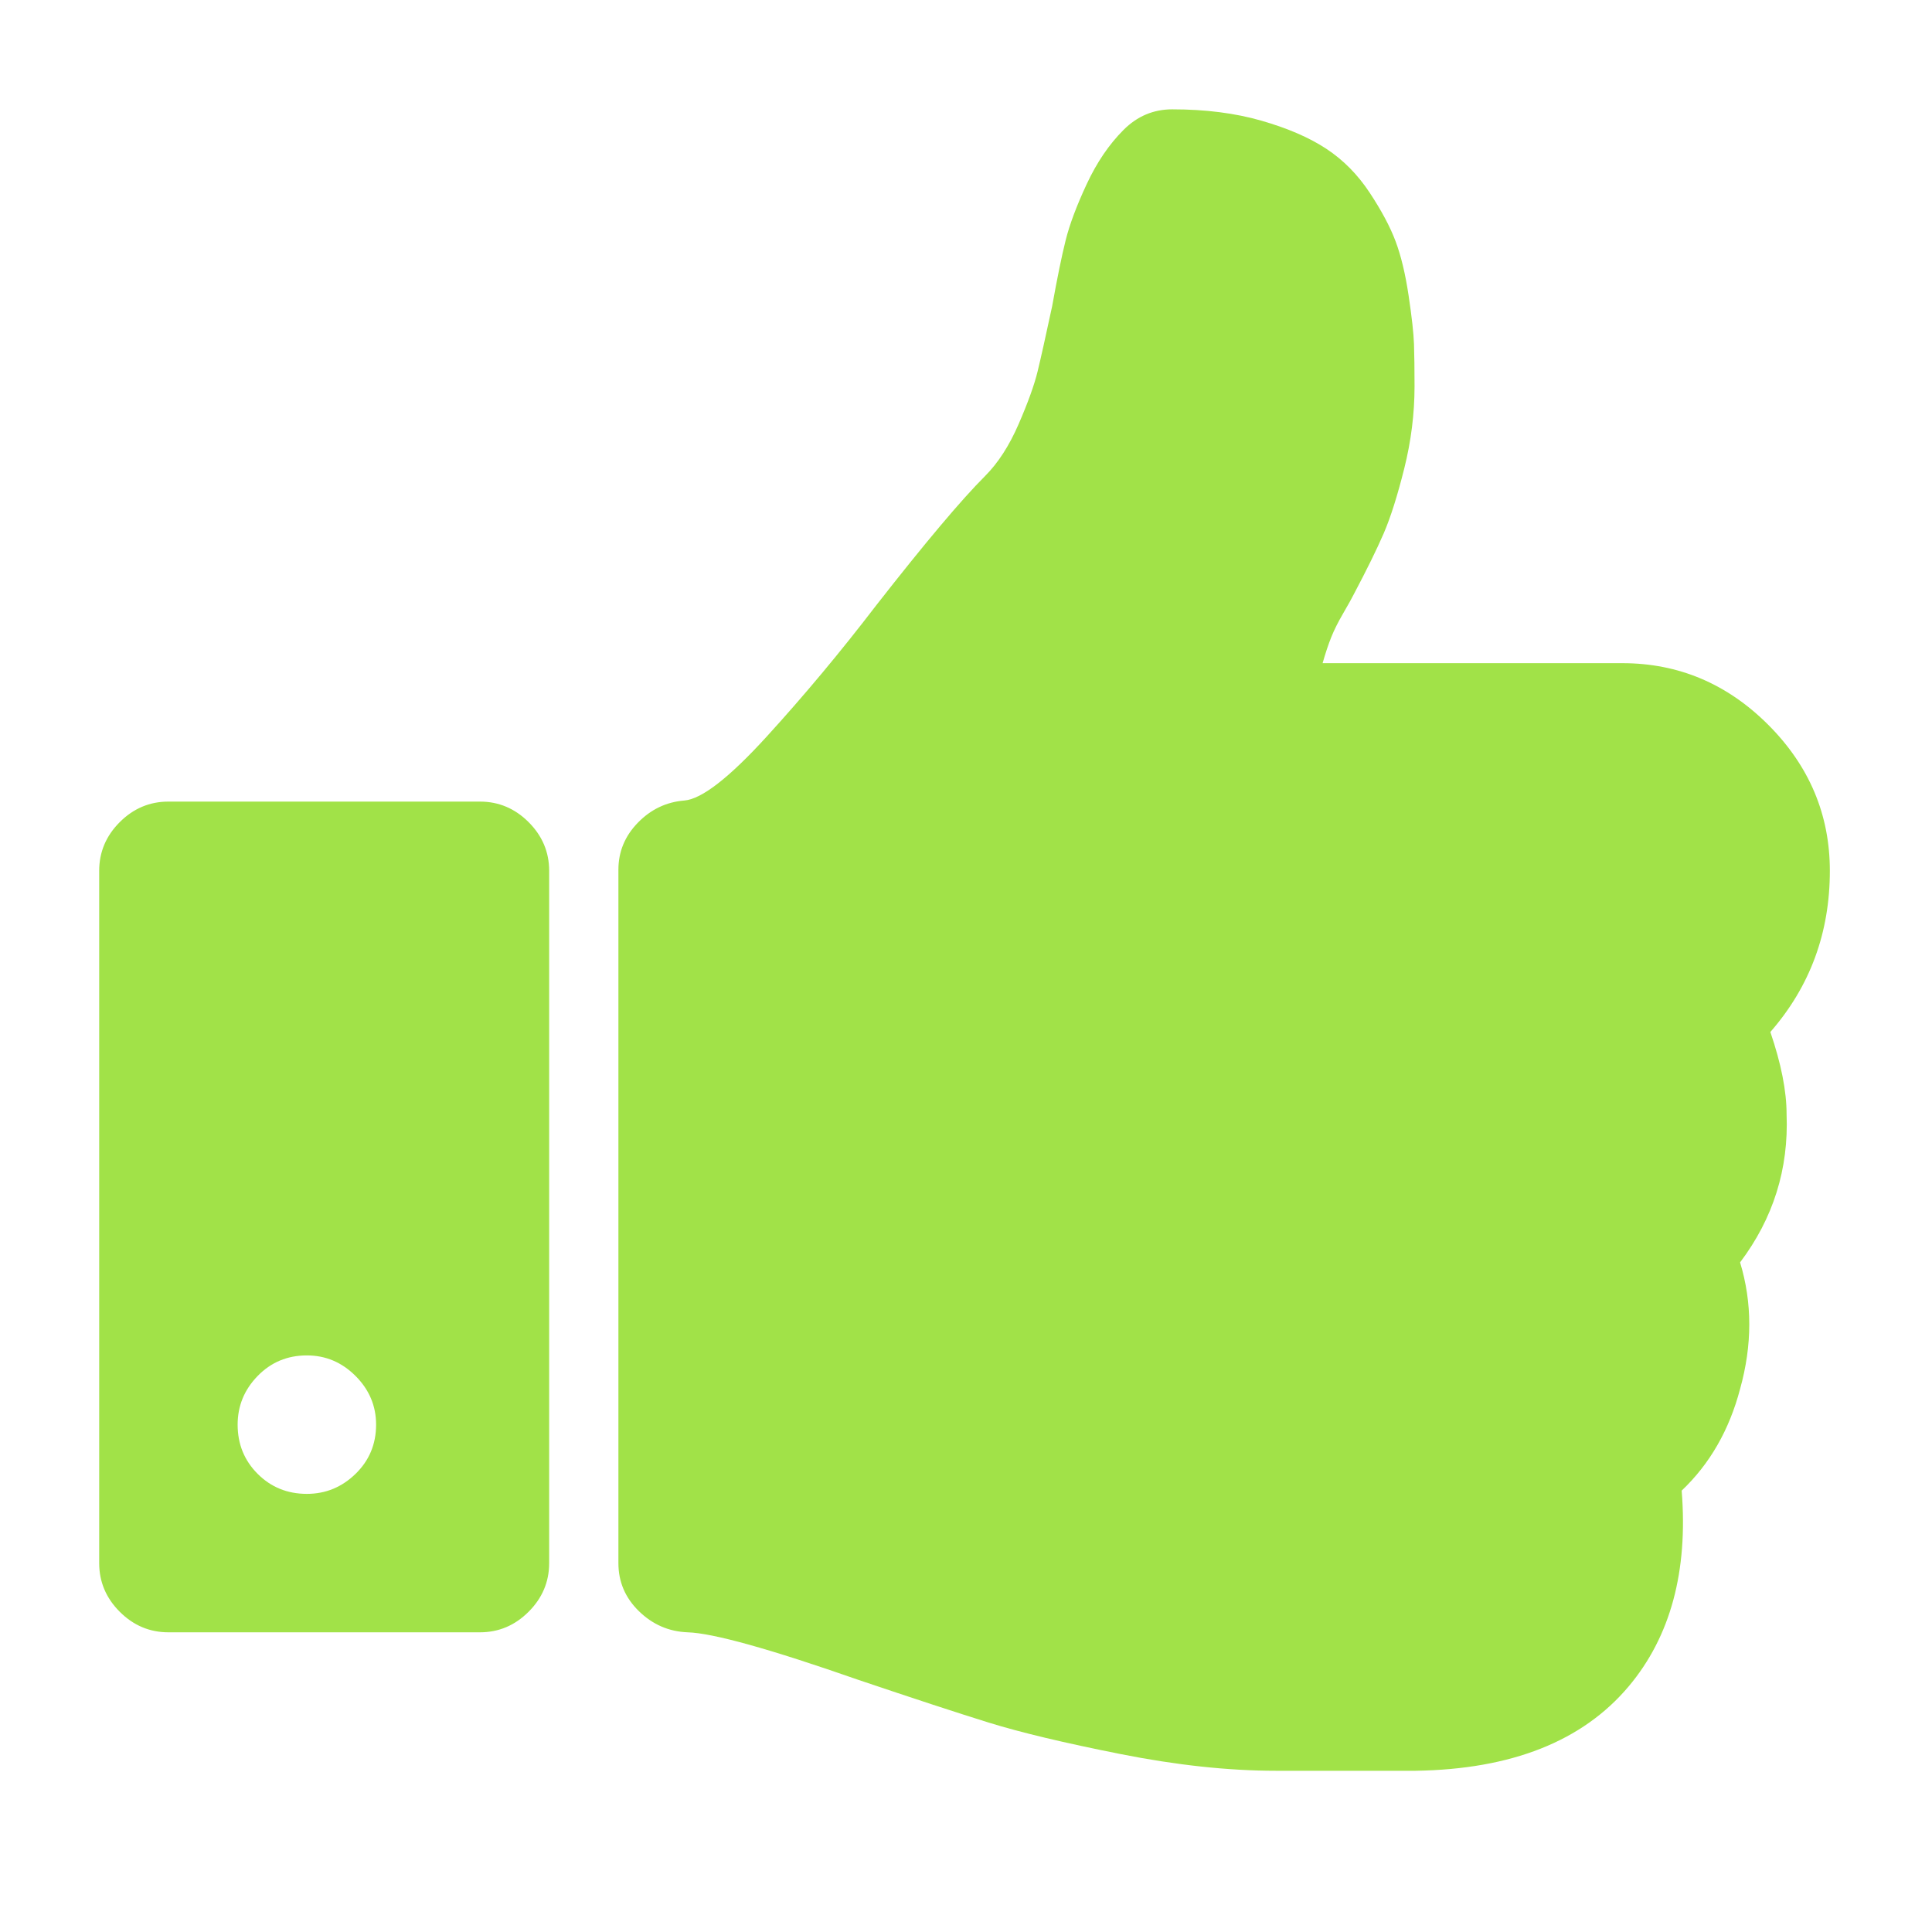<?xml version="1.0" encoding="utf-8"?>
<!-- Generated by: ScrollWorks Ltd. http://scroll.works  -->
<!DOCTYPE svg PUBLIC "-//W3C//DTD SVG 1.1//EN" "http://www.w3.org/Graphics/SVG/1.1/DTD/svg11.dtd">
<svg version="1.1" xmlns="http://www.w3.org/2000/svg" xmlns:xlink="http://www.w3.org/1999/xlink" 
	 viewBox="0 0 200 200">
<path fill="#A1E248" d="M38.933,147.478c0-1.94-0.709-3.62-2.127-5.038c-1.418-1.419-3.098-2.128-5.039-2.128
	c-2.016,0-3.714,0.709-5.095,2.128c-1.381,1.418-2.072,3.098-2.072,5.038c0,2.016,0.69,3.714,2.072,5.095
	c1.381,1.381,3.079,2.072,5.095,2.072c1.941,0,3.62-0.691,5.039-2.072S38.933,149.493,38.933,147.478z M56.849,90.147v71.663
	c0,1.94-0.709,3.621-2.128,5.039c-1.418,1.418-3.098,2.127-5.039,2.127H17.434c-1.941,0-3.62-0.709-5.039-2.127
	c-1.418-1.418-2.127-3.099-2.127-5.039V90.147c0-1.941,0.709-3.62,2.127-5.039c1.418-1.418,3.098-2.127,5.039-2.127h32.249
	c1.941,0,3.621,0.709,5.039,2.127C56.139,86.527,56.849,88.206,56.849,90.147L56.849,90.147z M189.425,90.147
	c0,6.42-2.053,11.981-6.158,16.684c1.119,3.285,1.68,6.121,1.68,8.511c0.224,5.673-1.381,10.786-4.814,15.34
	c1.269,4.181,1.269,8.548,0,13.102c-1.12,4.255-3.136,7.763-6.047,10.525c0.671,8.36-1.157,15.116-5.487,20.267
	c-4.777,5.674-12.13,8.585-22.059,8.734h-14.444c-4.928,0-10.302-0.578-16.125-1.735c-5.821-1.157-10.356-2.239-13.604-3.248
	c-3.246-1.008-7.744-2.482-13.492-4.422c-9.182-3.21-15.08-4.853-17.692-4.928c-1.941-0.074-3.621-0.803-5.039-2.184
	s-2.127-3.042-2.127-4.982V90.035c0-1.865,0.672-3.489,2.016-4.871c1.344-1.381,2.949-2.146,4.815-2.295
	c1.792-0.15,4.628-2.352,8.51-6.607c3.881-4.255,7.651-8.771,11.309-13.549c5.076-6.494,8.845-10.973,11.309-13.437
	c1.343-1.344,2.501-3.135,3.472-5.374c0.971-2.24,1.623-4.05,1.959-5.431s0.84-3.639,1.512-6.775
	c0.523-2.911,0.988-5.188,1.399-6.83c0.411-1.643,1.139-3.583,2.184-5.822c1.046-2.24,2.314-4.106,3.808-5.599
	c1.418-1.418,3.098-2.127,5.039-2.127c3.434,0,6.513,0.392,9.237,1.176s4.964,1.754,6.719,2.911
	c1.754,1.157,3.246,2.669,4.479,4.535c1.231,1.866,2.128,3.546,2.687,5.039c0.561,1.493,1.009,3.359,1.345,5.599
	c0.336,2.24,0.521,3.919,0.56,5.039c0.037,1.12,0.057,2.575,0.057,4.367c0,2.836-0.355,5.673-1.064,8.51
	c-0.709,2.836-1.418,5.075-2.127,6.718c-0.71,1.642-1.736,3.732-3.079,6.271c-0.225,0.448-0.599,1.12-1.12,2.016
	c-0.522,0.896-0.934,1.717-1.232,2.463c-0.299,0.747-0.597,1.643-0.896,2.688h31.017c5.822,0,10.861,2.127,15.117,6.382
	C187.297,79.286,189.425,84.325,189.425,90.147L189.425,90.147z"/>
</svg>
